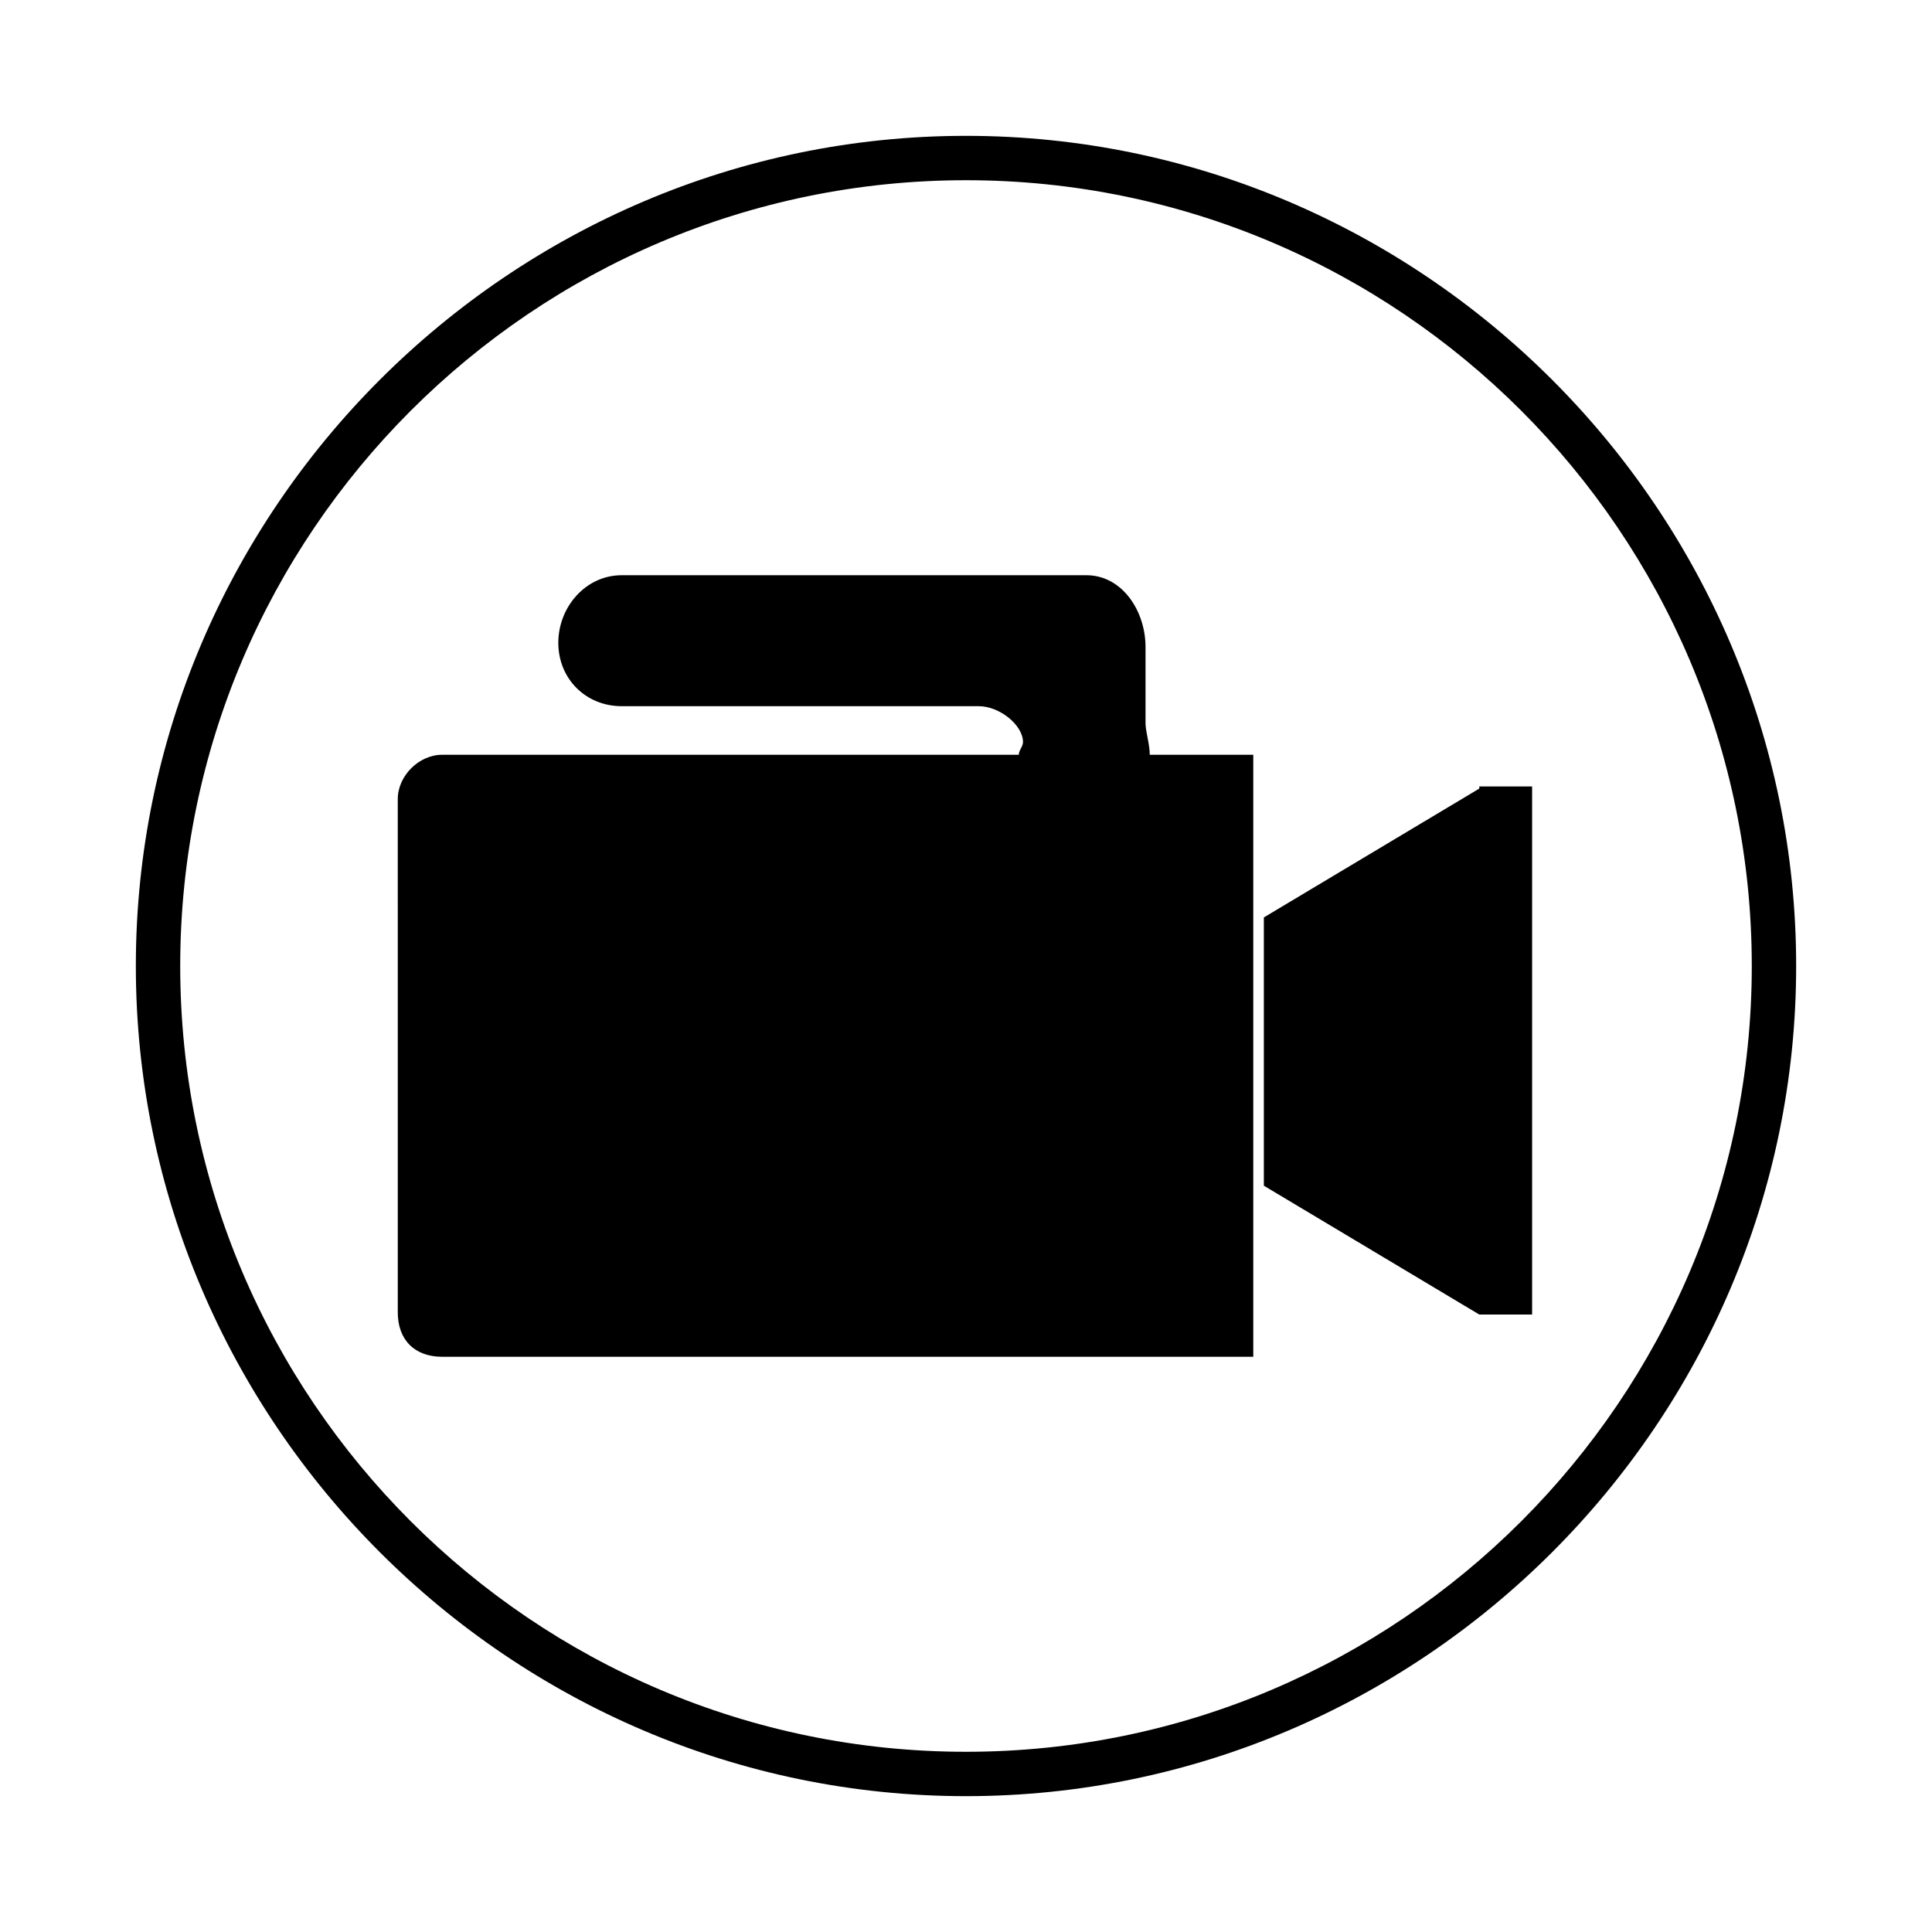 <?xml version="1.0" encoding="UTF-8"?>
<!-- Uploaded to: SVG Repo, www.svgrepo.com, Generator: SVG Repo Mixer Tools -->
<svg fill="#000000" width="800px" height="800px" version="1.1" viewBox="144 144 512 512" xmlns="http://www.w3.org/2000/svg">
 <g>
  <path d="m536.03 352.98-57.098 34.148v71.094l57.098 34.148h13.996v-139.95l-13.996-0.004z" fill-rule="evenodd"/>
  <path d="m476.13 344.02v159.54h-214.96c-7.277 0-11.754-4.477-11.754-11.754l-0.004-136.03c0-6.156 5.598-11.754 11.754-11.754h152.82c0-1.121 1.121-2.238 1.121-3.359 0-4.477-6.156-9.516-11.754-9.516h-94.602c-9.516 0-16.793-7.277-16.793-16.793 0-9.516 7.277-17.914 16.793-17.914h123.15c9.516 0 15.676 9.516 15.676 19.031v20.152c0 2.238 1.121 5.598 1.121 8.398z" fill-rule="evenodd"/>
  <path d="m400 620c-120.91 0-220-99.082-220-220s99.086-220 220-220 220 99.086 220 220-99.082 220-220 220zm0-428.24c-114.76 0-208.24 93.484-208.24 208.24 0 114.75 93.484 208.24 208.24 208.24 114.75 0 208.24-93.484 208.24-208.24 0-114.76-93.484-208.24-208.24-208.24z"/>
 </g>
</svg>